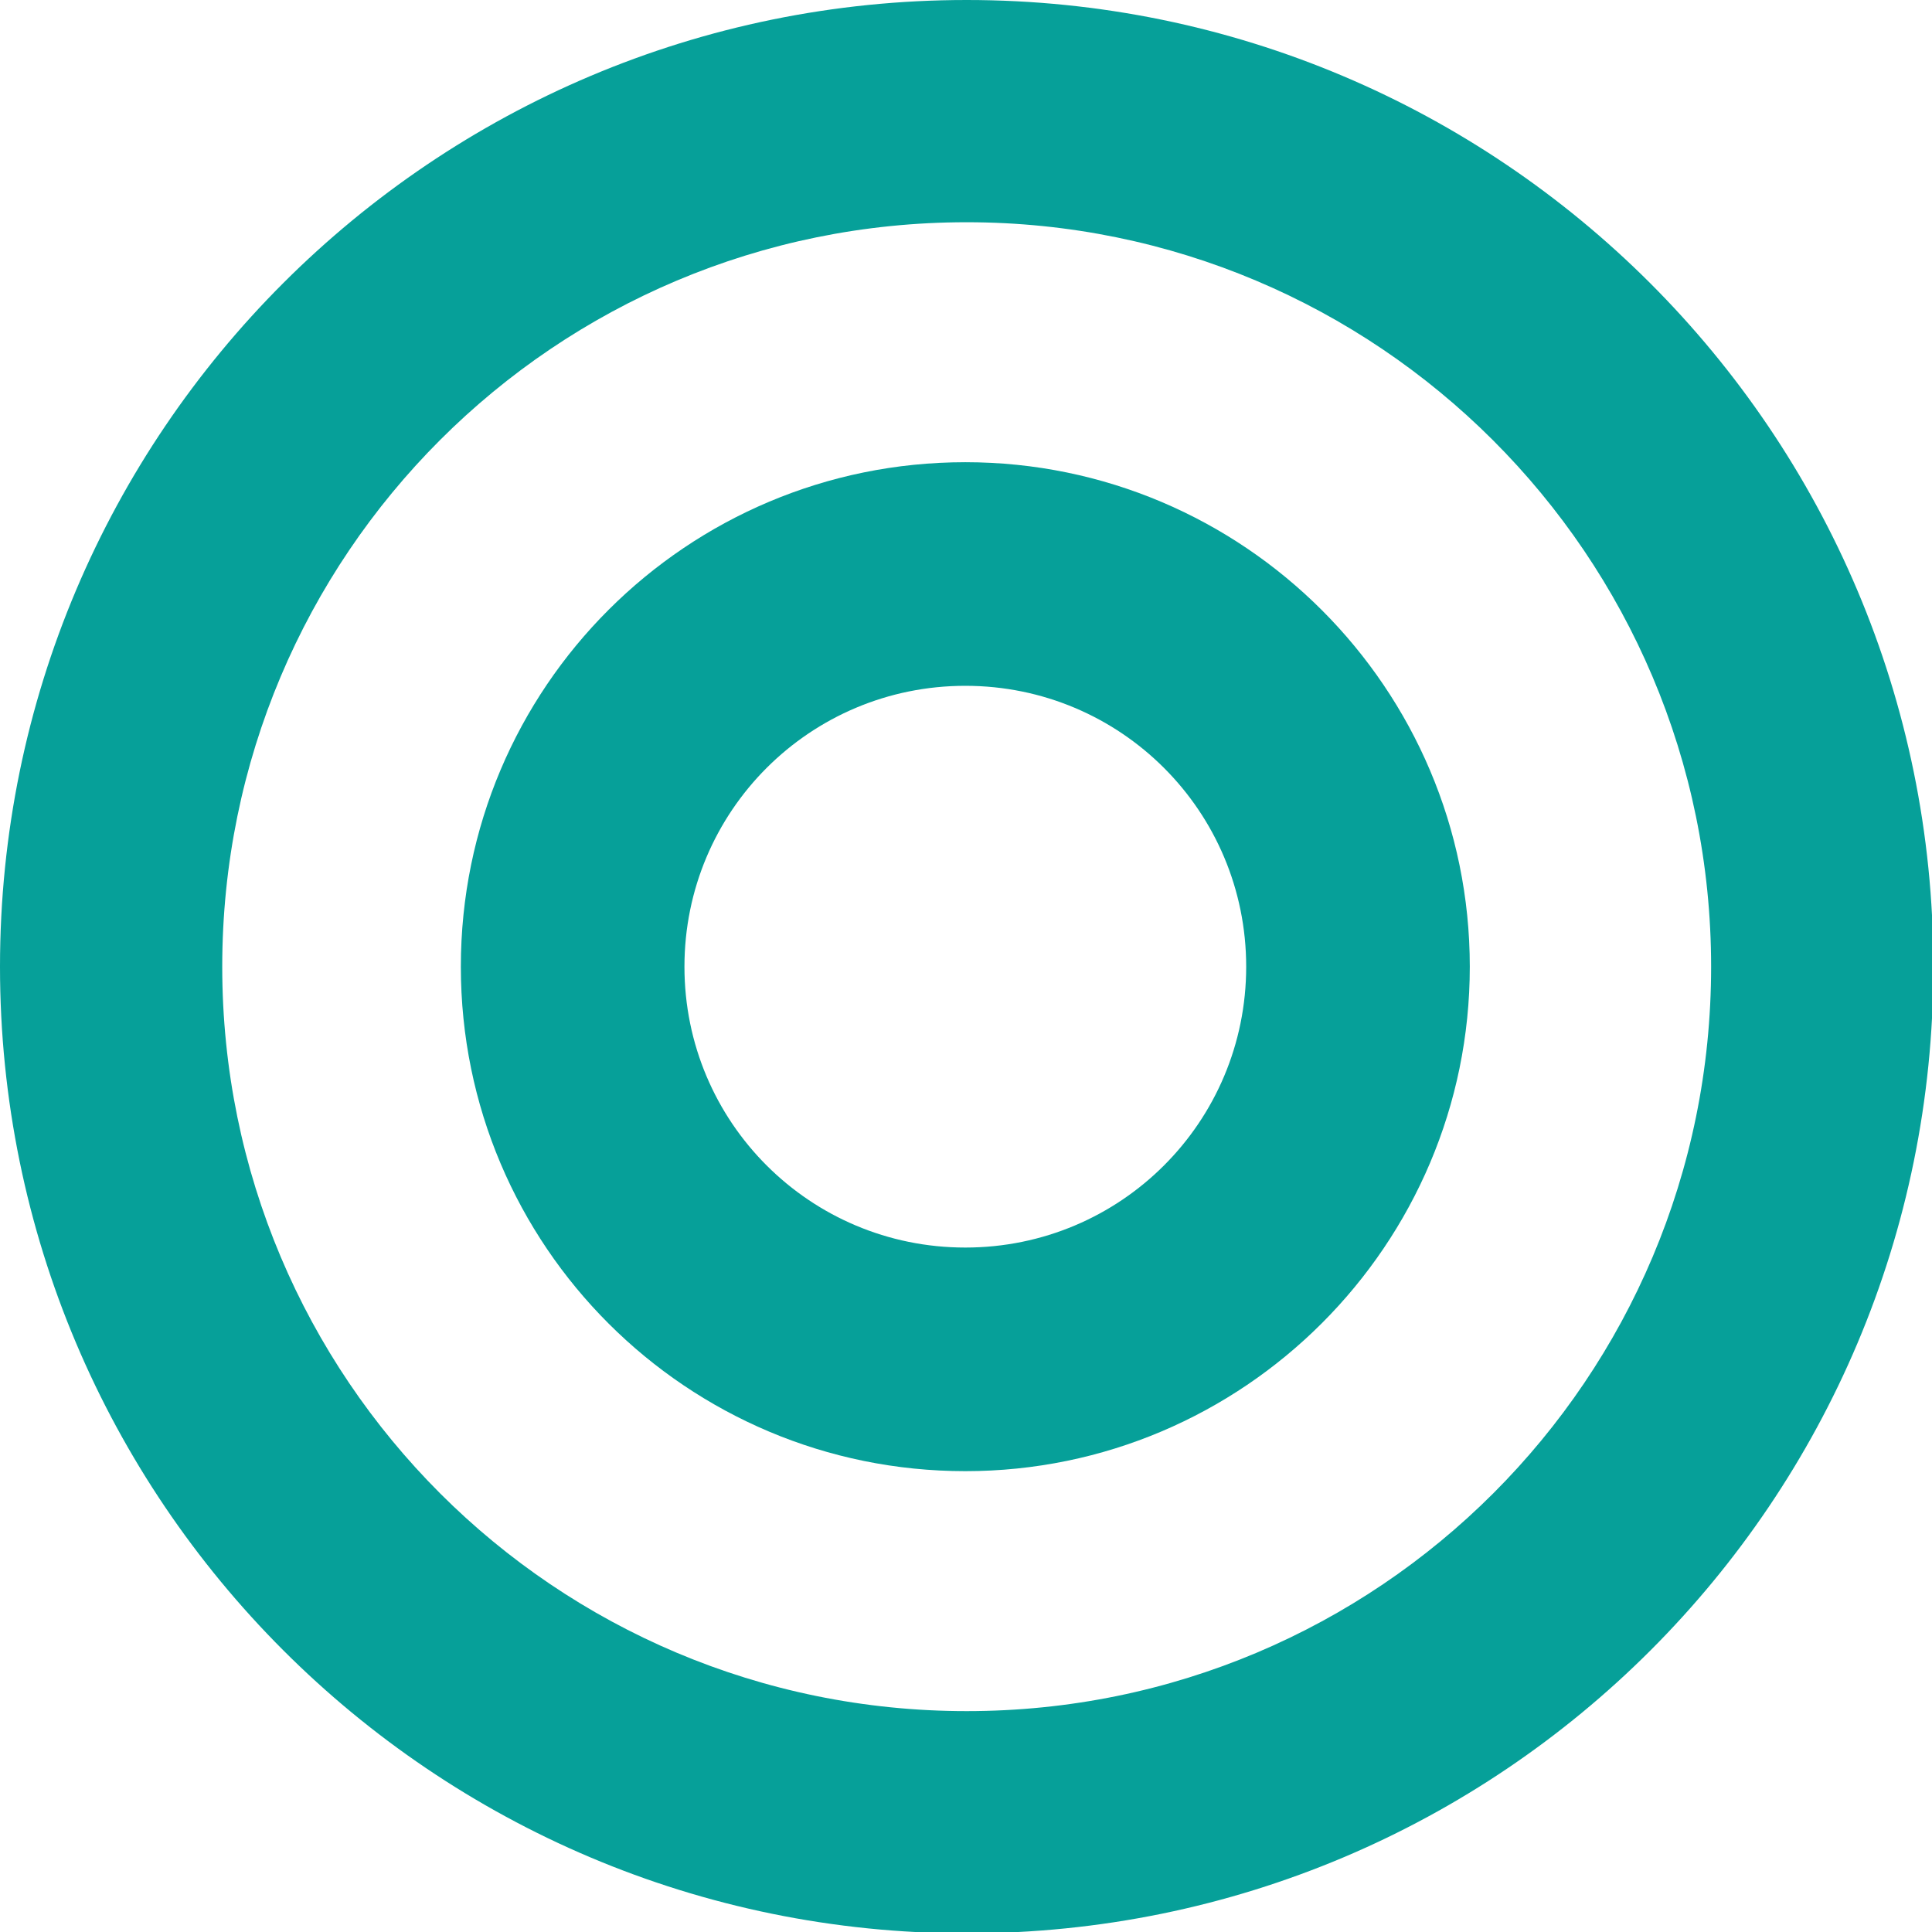 <svg xmlns="http://www.w3.org/2000/svg" xmlns:xlink="http://www.w3.org/1999/xlink" id="Camada_1" x="0px" y="0px" viewBox="0 0 141.7 141.7" style="enable-background:new 0 0 141.7 141.7;" xml:space="preserve"><style type="text/css">	.st0{fill:#4CB3E6;}	.st1{fill:#6A549A;}	.st2{fill:#F18F05;}	.st3{fill:#06A099;}</style><g>	<path class="st3" d="M0,70.9c0,39.1,31.7,70.9,70.9,70.9s70.9-31.7,70.9-70.9S110,0,70.9,0S0,31.7,0,70.9z M125.5,70.9  c0,30.2-24.4,54.6-54.6,54.6c-30.2,0-54.6-24.4-54.6-54.6c0-30.2,24.4-54.6,54.6-54.6C101,16.3,125.5,40.7,125.5,70.9z"></path>	<path class="st3" d="M33.8,70.9c0,20.5,16.6,37,37,37s37-16.6,37-37s-16.6-37-37-37S33.8,50.4,33.8,70.9z M91.4,70.9  c0,11.4-9.2,20.6-20.6,20.6s-20.6-9.2-20.6-20.6s9.2-20.6,20.6-20.6S91.4,59.5,91.4,70.9z"></path></g></svg>